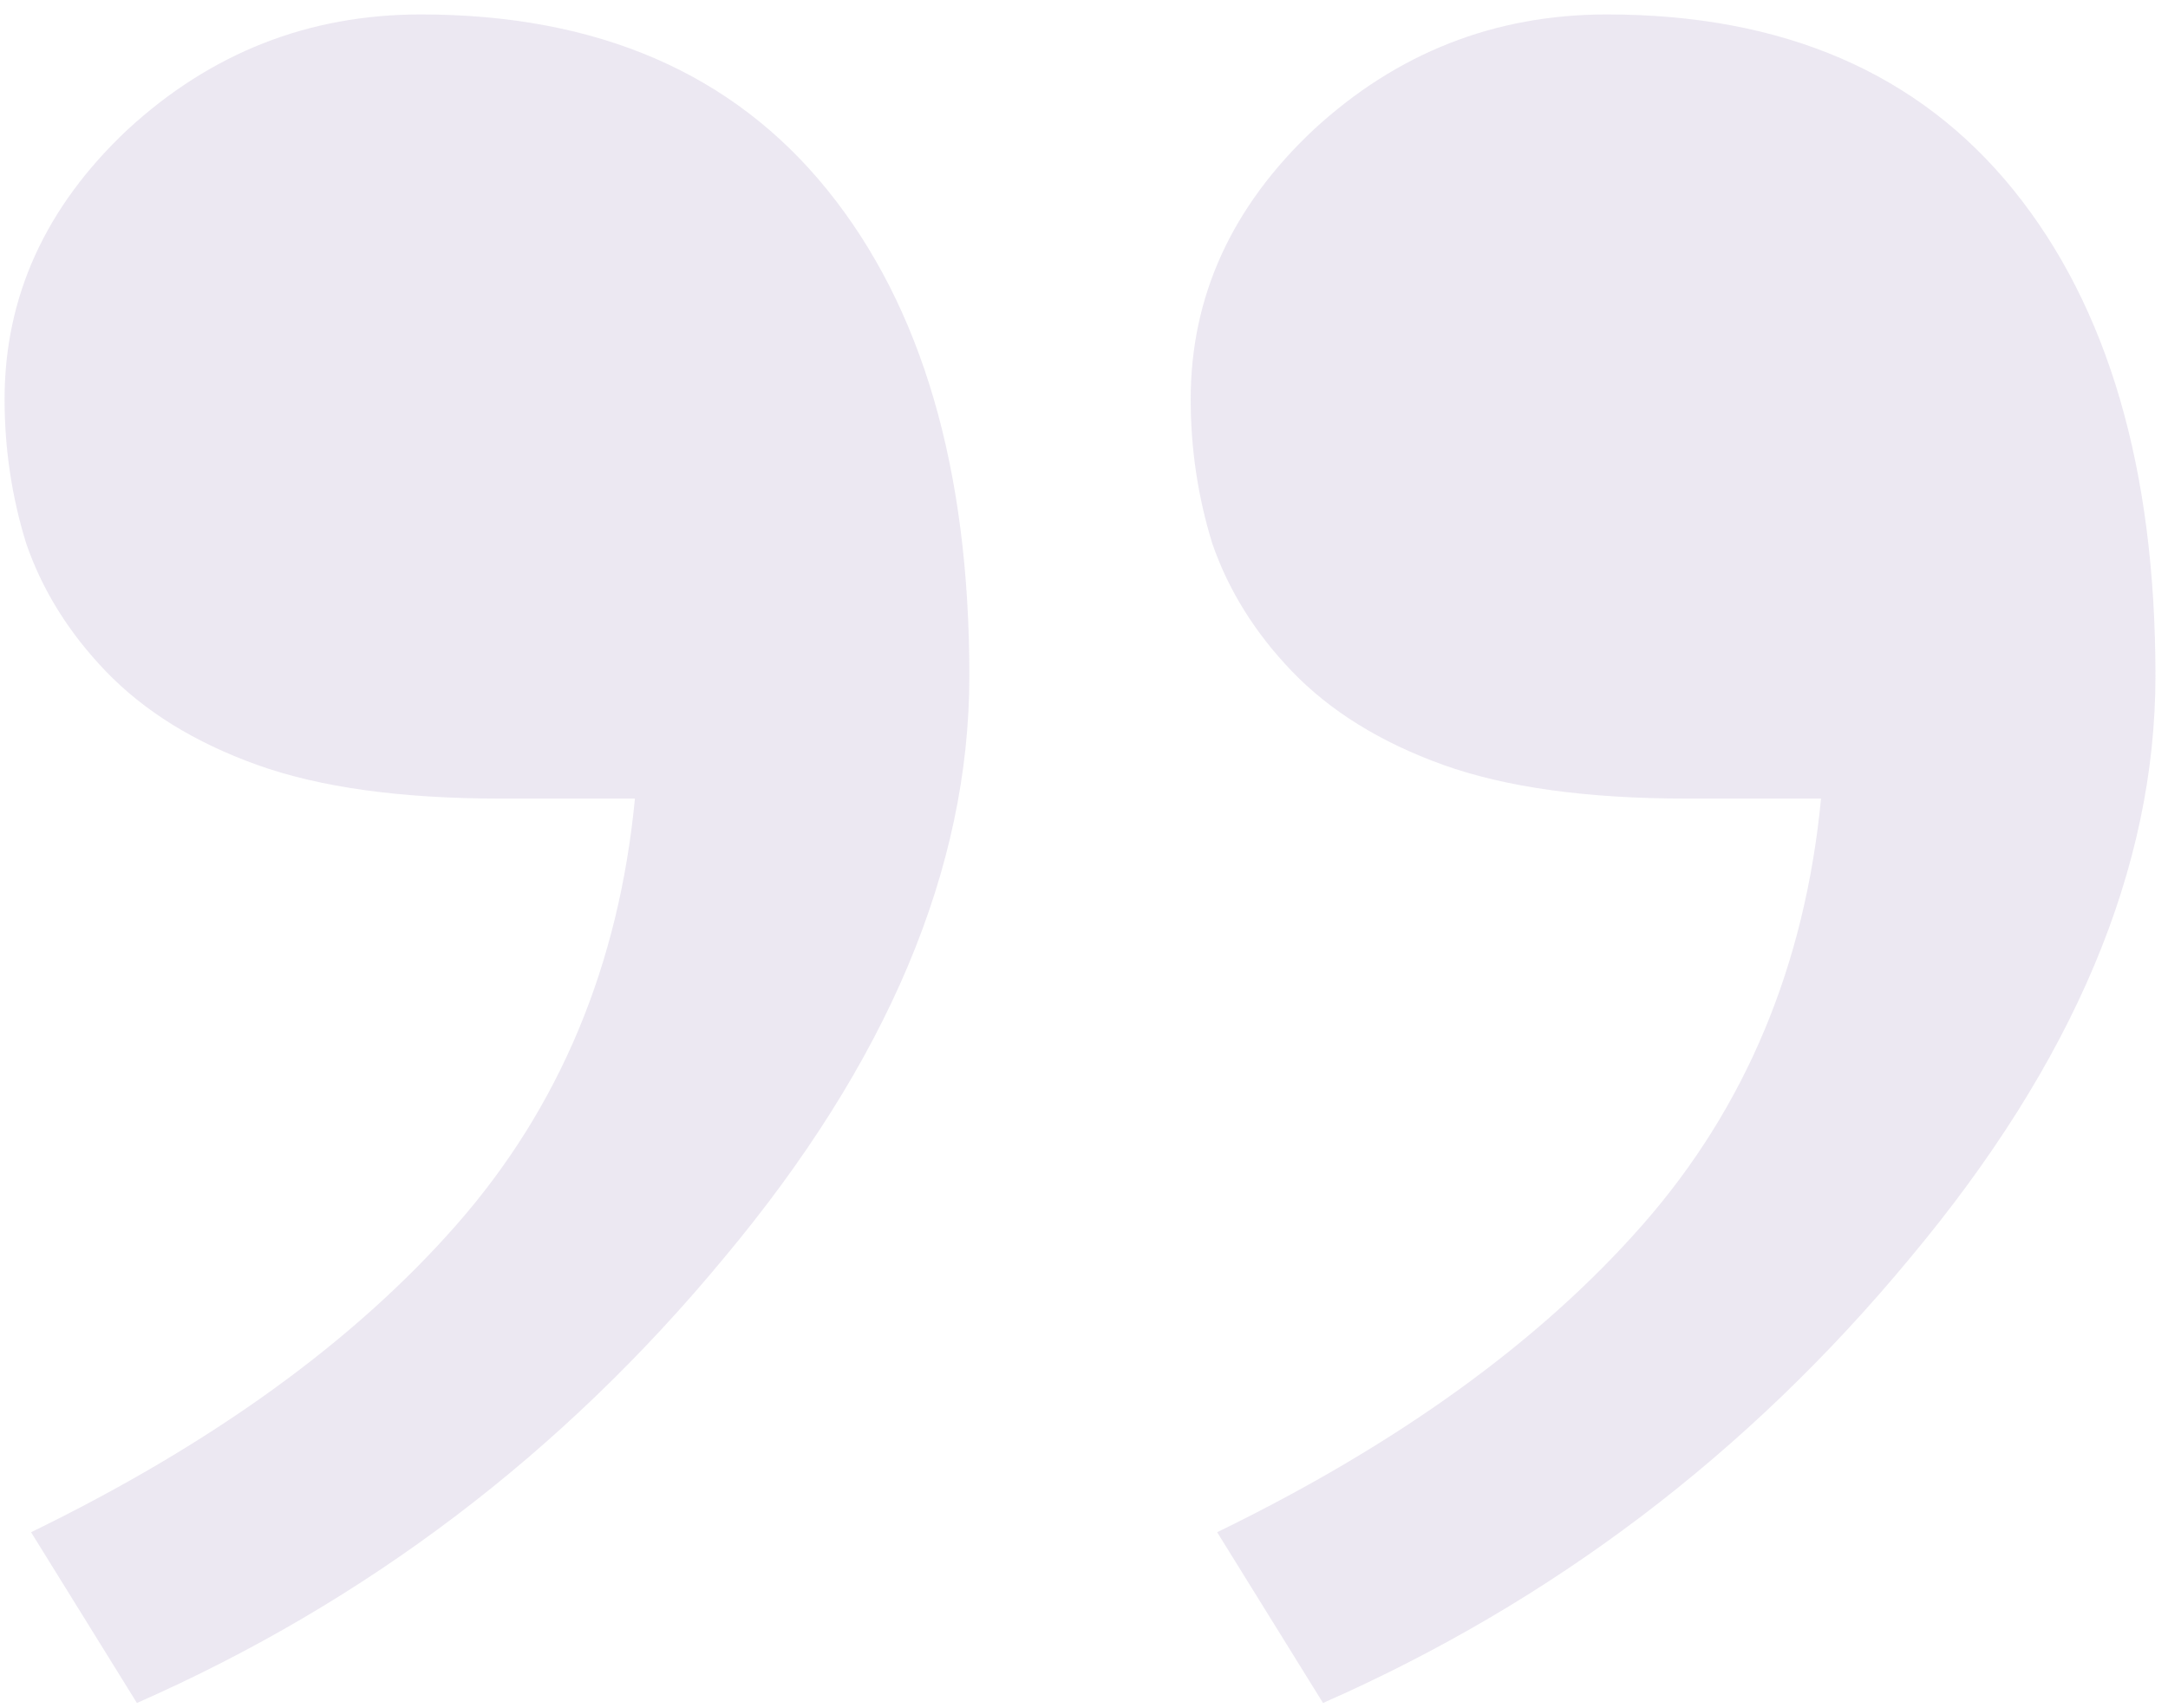 <svg width="132" height="104" viewBox="0 0 132 104" fill="none" xmlns="http://www.w3.org/2000/svg">
<path d="M1.891 93.311C12.926 87.939 21.568 81.689 27.818 74.561C34.068 67.432 37.682 58.789 38.658 48.633H30.455C24.4 48.633 19.469 47.949 15.66 46.582C11.852 45.215 8.775 43.31 6.432 40.869C4.186 38.525 2.574 35.938 1.598 33.105C0.719 30.273 0.279 27.344 0.279 24.316C0.279 18.066 2.77 12.598 7.75 7.91C12.828 3.223 18.785 0.879 25.621 0.879C36.363 0.879 44.615 4.443 50.377 11.572C56.139 18.701 59.02 28.564 59.02 41.162C59.02 52.881 54.039 64.697 44.078 76.611C34.215 88.525 22.301 97.559 8.336 103.711L1.891 93.311ZM74.107 93.311C85.143 87.939 93.785 81.689 100.035 74.561C106.285 67.432 109.898 58.789 110.875 48.633H102.672C96.617 48.633 91.686 47.949 87.877 46.582C84.068 45.215 80.992 43.31 78.648 40.869C76.402 38.525 74.791 35.938 73.814 33.105C72.936 30.273 72.496 27.344 72.496 24.316C72.496 18.066 74.986 12.598 79.967 7.91C85.045 3.223 91.002 0.879 97.838 0.879C108.58 0.879 116.832 4.443 122.594 11.572C128.355 18.701 131.236 28.564 131.236 41.162C131.236 52.881 126.256 64.697 116.295 76.611C106.432 88.525 94.518 97.559 80.553 103.711L74.107 93.311Z" fill="#5F3F92" fill-opacity="0.12"/>
</svg>
